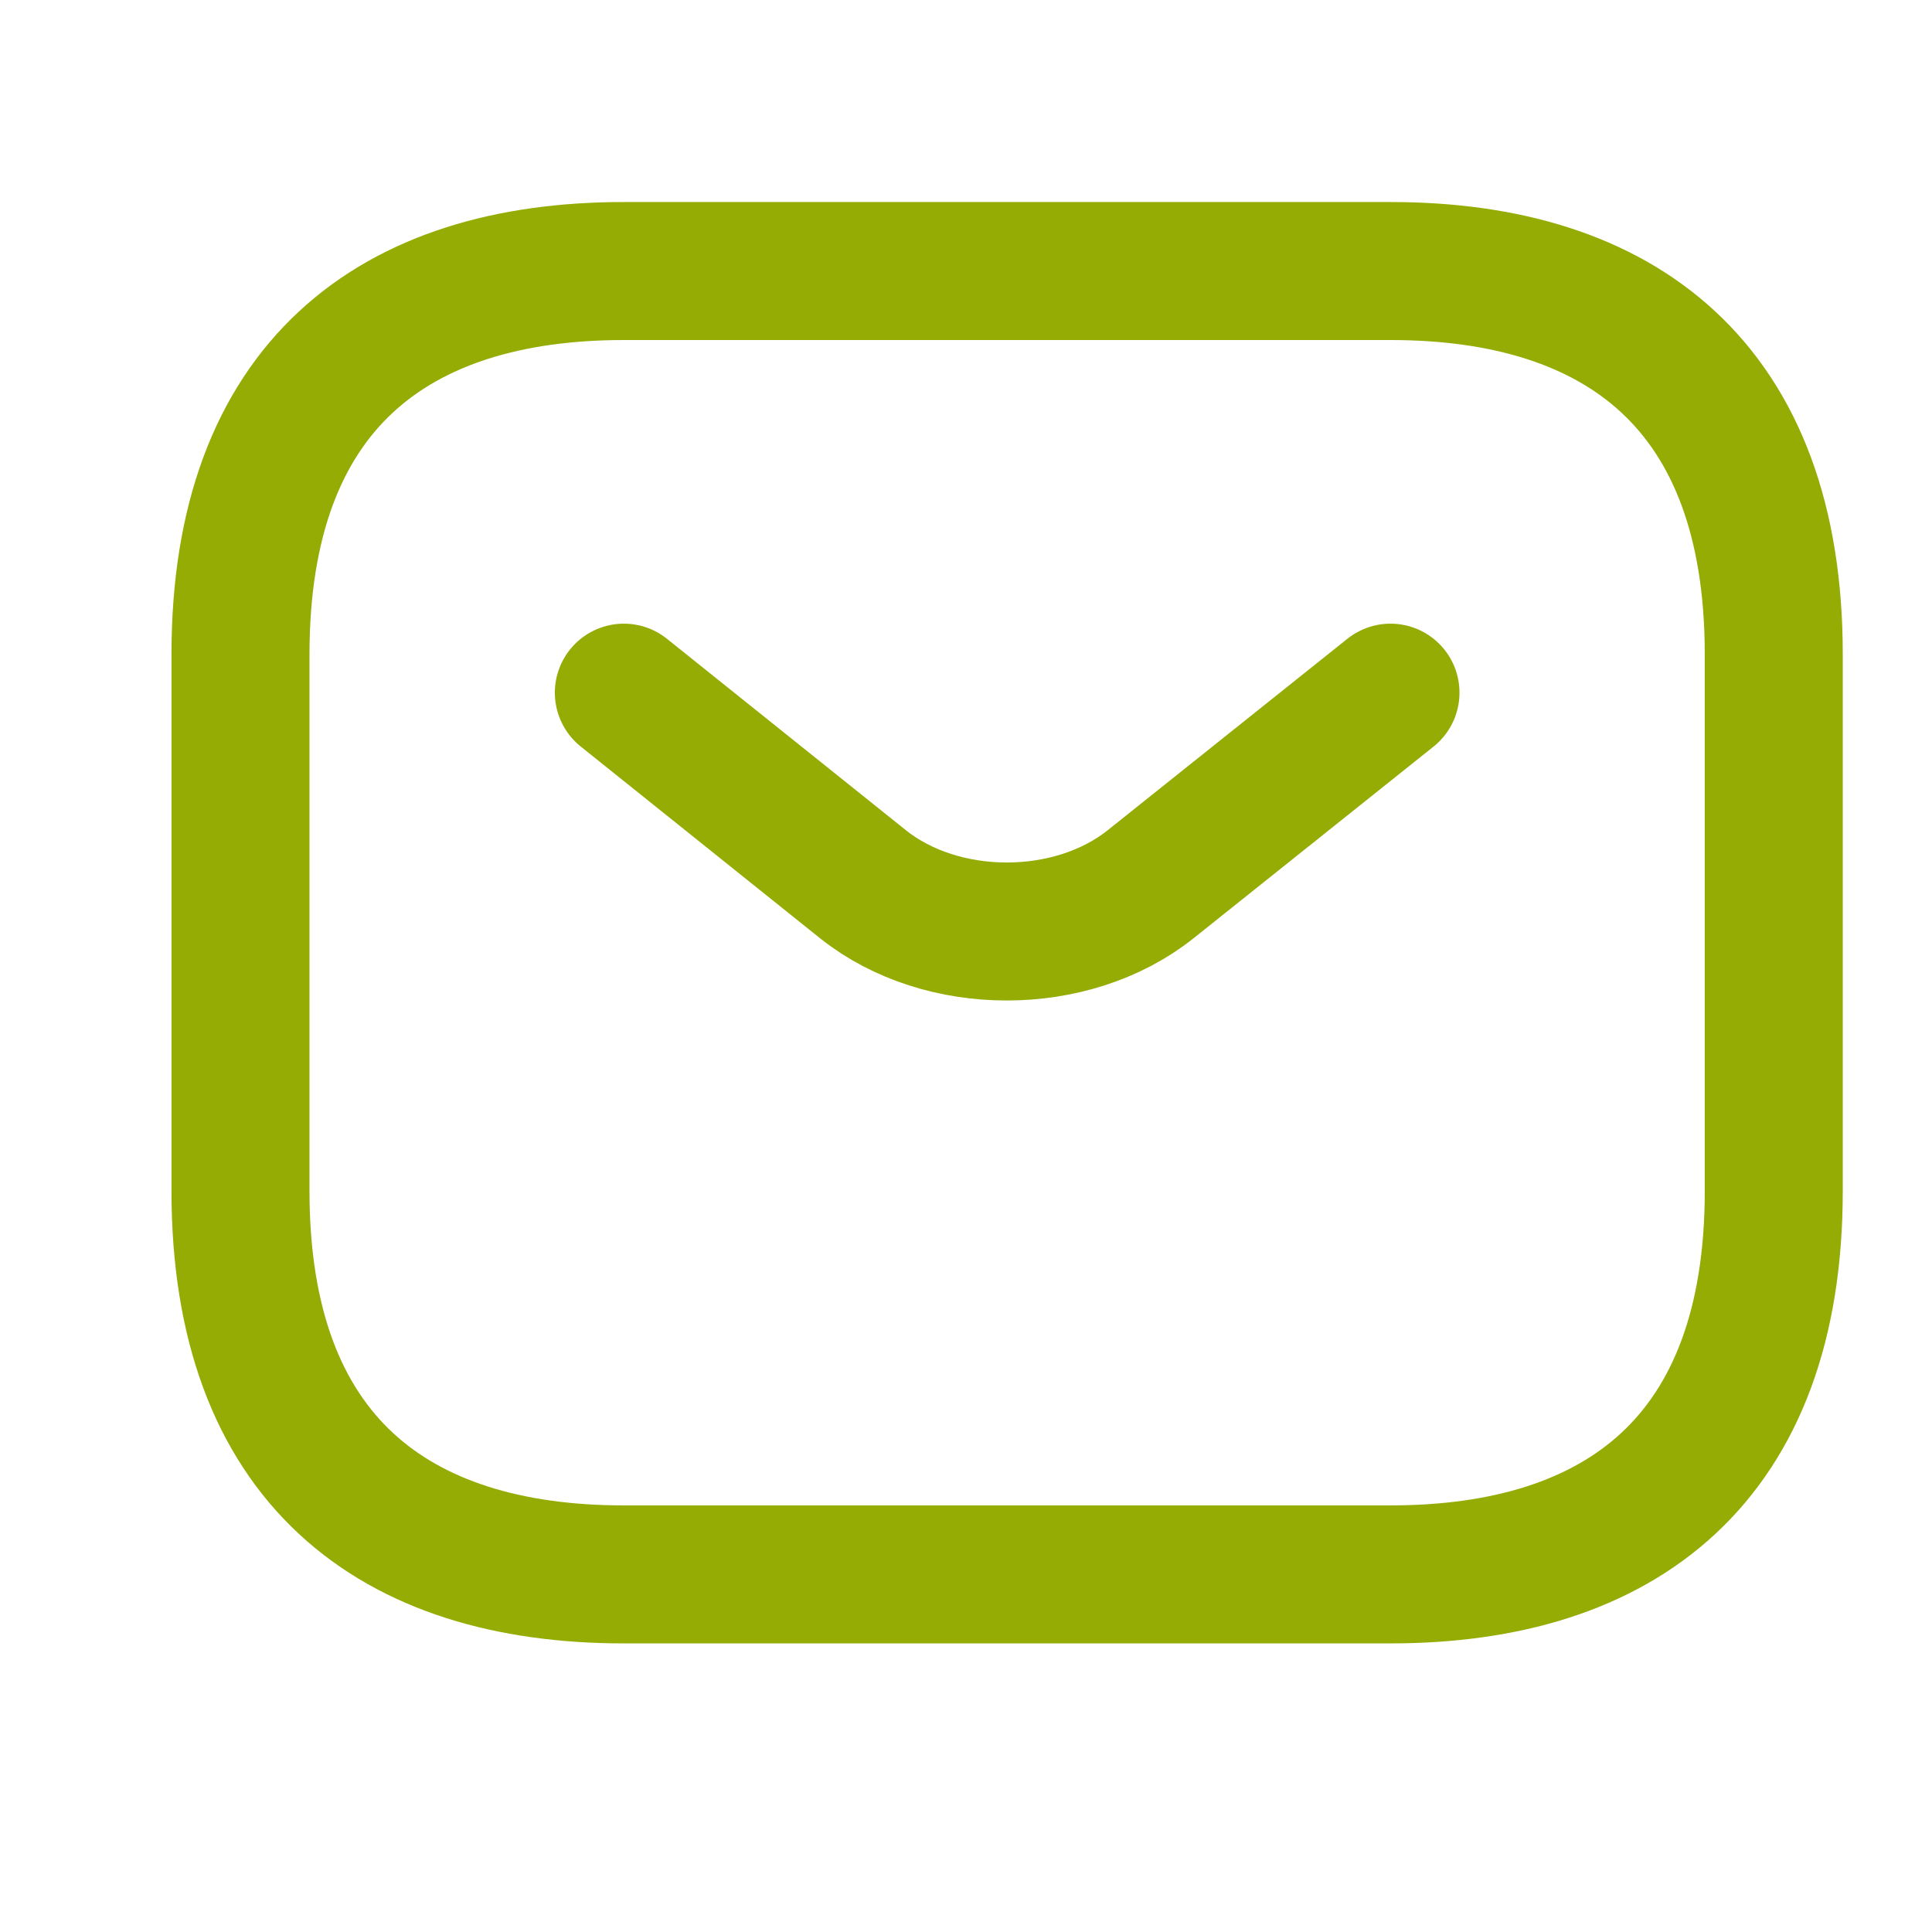 <svg width="21" height="21" viewBox="0 0 21 21" fill="none" xmlns="http://www.w3.org/2000/svg">
<g clip-path="url(#clip0_287_859)">
<path d="M15.114 17.113H6.78C4.28 17.113 2.614 15.863 2.614 12.946V7.112C2.614 4.196 4.28 2.946 6.78 2.946H15.114C17.614 2.946 19.28 4.196 19.28 7.112V12.946C19.28 15.863 17.614 17.113 15.114 17.113Z" stroke="#94AC03" stroke-width="1.5" stroke-miterlimit="10" stroke-linecap="round" stroke-linejoin="round"/>
<path d="M15.114 7.529L12.506 9.612C11.647 10.296 10.239 10.296 9.381 9.612L6.781 7.529" stroke="#94AC03" stroke-width="1.5" stroke-miterlimit="10" stroke-linecap="round" stroke-linejoin="round"/>
</g>
<defs>
<clipPath id="clip0_287_859">
<rect width="20" height="20" fill="white" transform="translate(0.947 0.029)"/>
</clipPath>
</defs>
</svg>
